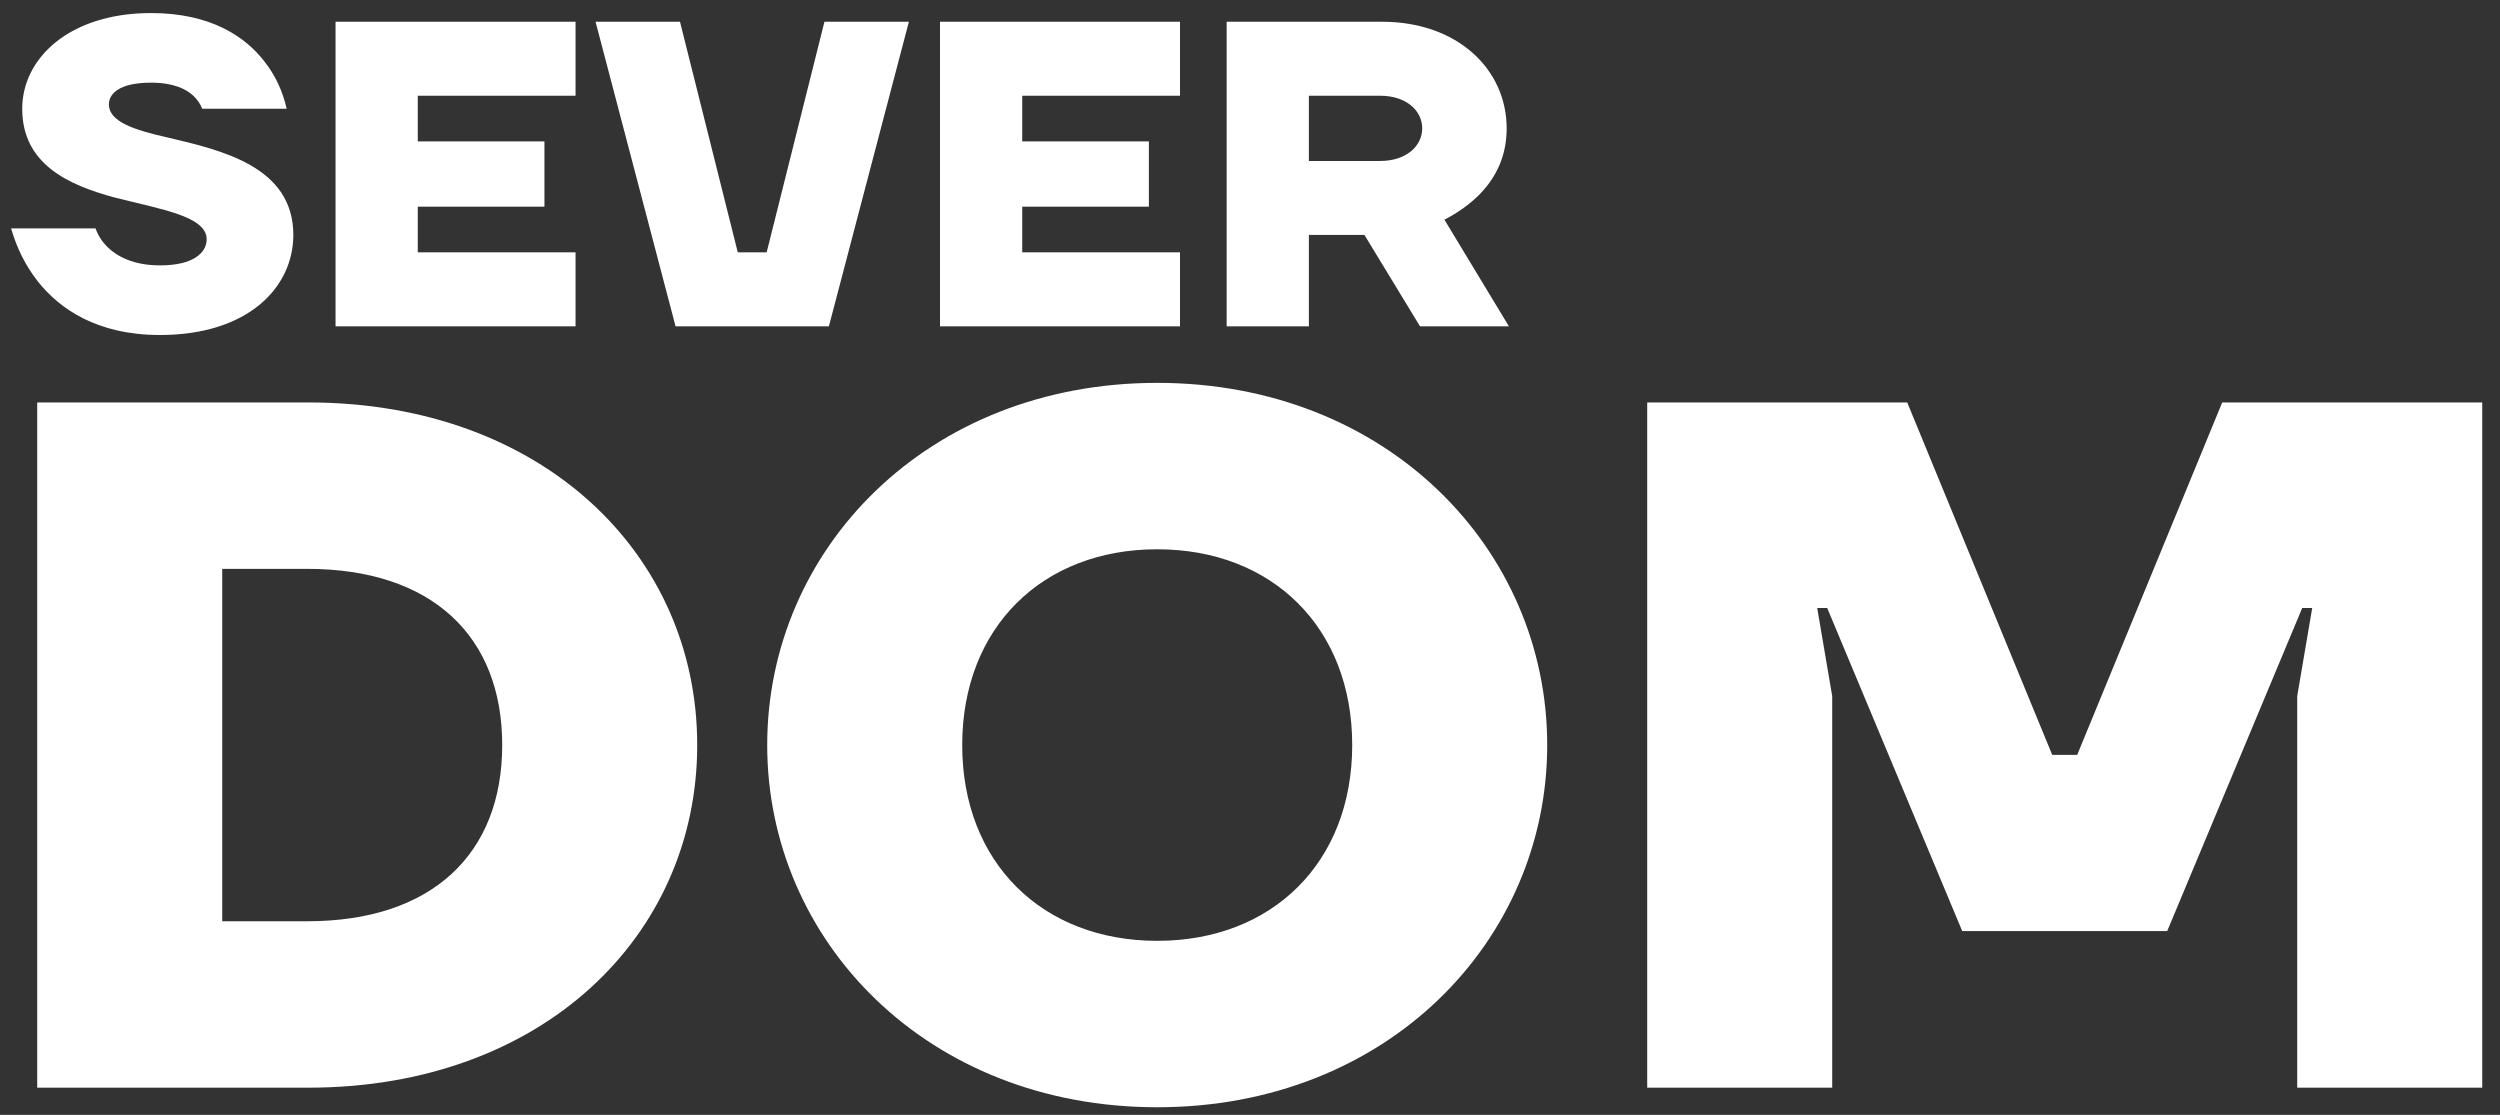 <?xml version="1.0" encoding="UTF-8"?> <svg xmlns="http://www.w3.org/2000/svg" width="296" height="132" viewBox="0 0 296 132" fill="none"><rect x="0" y="0" width="296" height="132" fill="#333333" stroke="none"/> <path fill-rule="evenodd" clip-rule="evenodd" d="M1.315 27.044H11.313C11.629 27.919 12.103 28.641 12.734 29.259C13.839 30.341 15.786 31.422 18.944 31.422C22.89 31.422 24.469 29.928 24.469 28.332C24.469 25.602 19.049 24.777 13.576 23.387C8.051 21.893 2.631 19.42 2.631 12.878C2.631 6.903 8.209 1.545 17.891 1.545C24.995 1.545 29.047 4.378 31.257 7.212C32.573 8.86 33.467 10.766 33.941 12.878H23.943C23.732 12.311 23.364 11.796 22.89 11.333C22.048 10.56 20.575 9.787 17.891 9.787C14.155 9.787 12.892 11.075 12.892 12.363C12.892 14.423 15.944 15.402 19.838 16.278C26.153 17.772 34.73 19.678 34.73 27.817C34.73 33.998 29.416 39.664 18.944 39.664C11.419 39.664 7.051 36.522 4.525 33.38C3.052 31.525 1.999 29.413 1.315 27.044ZM39.729 38.634V2.576H68.145V11.333H49.465V16.741H64.462V24.468H49.465V29.877H68.145V38.634H39.729ZM70.513 2.576H80.512L87.353 29.877H90.773L97.614 2.576H107.612L98.14 38.634H79.985L70.513 2.576ZM111.296 38.634V2.576H139.712V11.333H121.031V16.741H136.028V24.468H121.031V29.877H139.712V38.634H111.296ZM145.237 38.634V2.576H163.655C172.6 2.576 178.389 8.242 178.389 15.196C178.389 20.605 174.969 23.953 171.022 26.014L178.652 38.634H168.128L161.55 27.817H154.972V38.634H145.237ZM154.972 19.059H163.392C166.549 19.059 168.391 17.256 168.391 15.196C168.391 13.136 166.549 11.333 163.392 11.333H154.972V19.059Z" fill="white"></path> <path fill-rule="evenodd" clip-rule="evenodd" d="M4.406 128.781V47.649H36.493C64.198 47.649 82.55 65.614 82.55 88.215C82.55 110.816 64.198 128.781 36.493 128.781H4.406ZM26.311 109.077H36.374C51.175 109.077 59.462 101.08 59.462 88.215C59.462 75.35 51.175 67.352 36.374 67.352H26.311V109.077ZM90.838 88.215C90.838 65.034 109.782 45.331 137.014 45.331C164.246 45.331 183.19 65.034 183.19 88.215C183.19 111.395 164.246 131.099 137.014 131.099C109.782 131.099 90.838 111.395 90.838 88.215ZM113.926 88.215C113.926 102.123 123.398 111.395 137.014 111.395C150.63 111.395 160.102 102.123 160.102 88.215C160.102 74.306 150.63 65.034 137.014 65.034C123.398 65.034 113.926 74.306 113.926 88.215ZM195.03 128.781V47.649H225.814L242.982 89.374H245.942L263.111 47.649H293.895V128.781H271.99V82.42L273.766 71.989H272.582L256.598 110.236H232.326L216.342 71.989H215.158L216.934 82.42V128.781H195.03Z" fill="white"></path> </svg> 